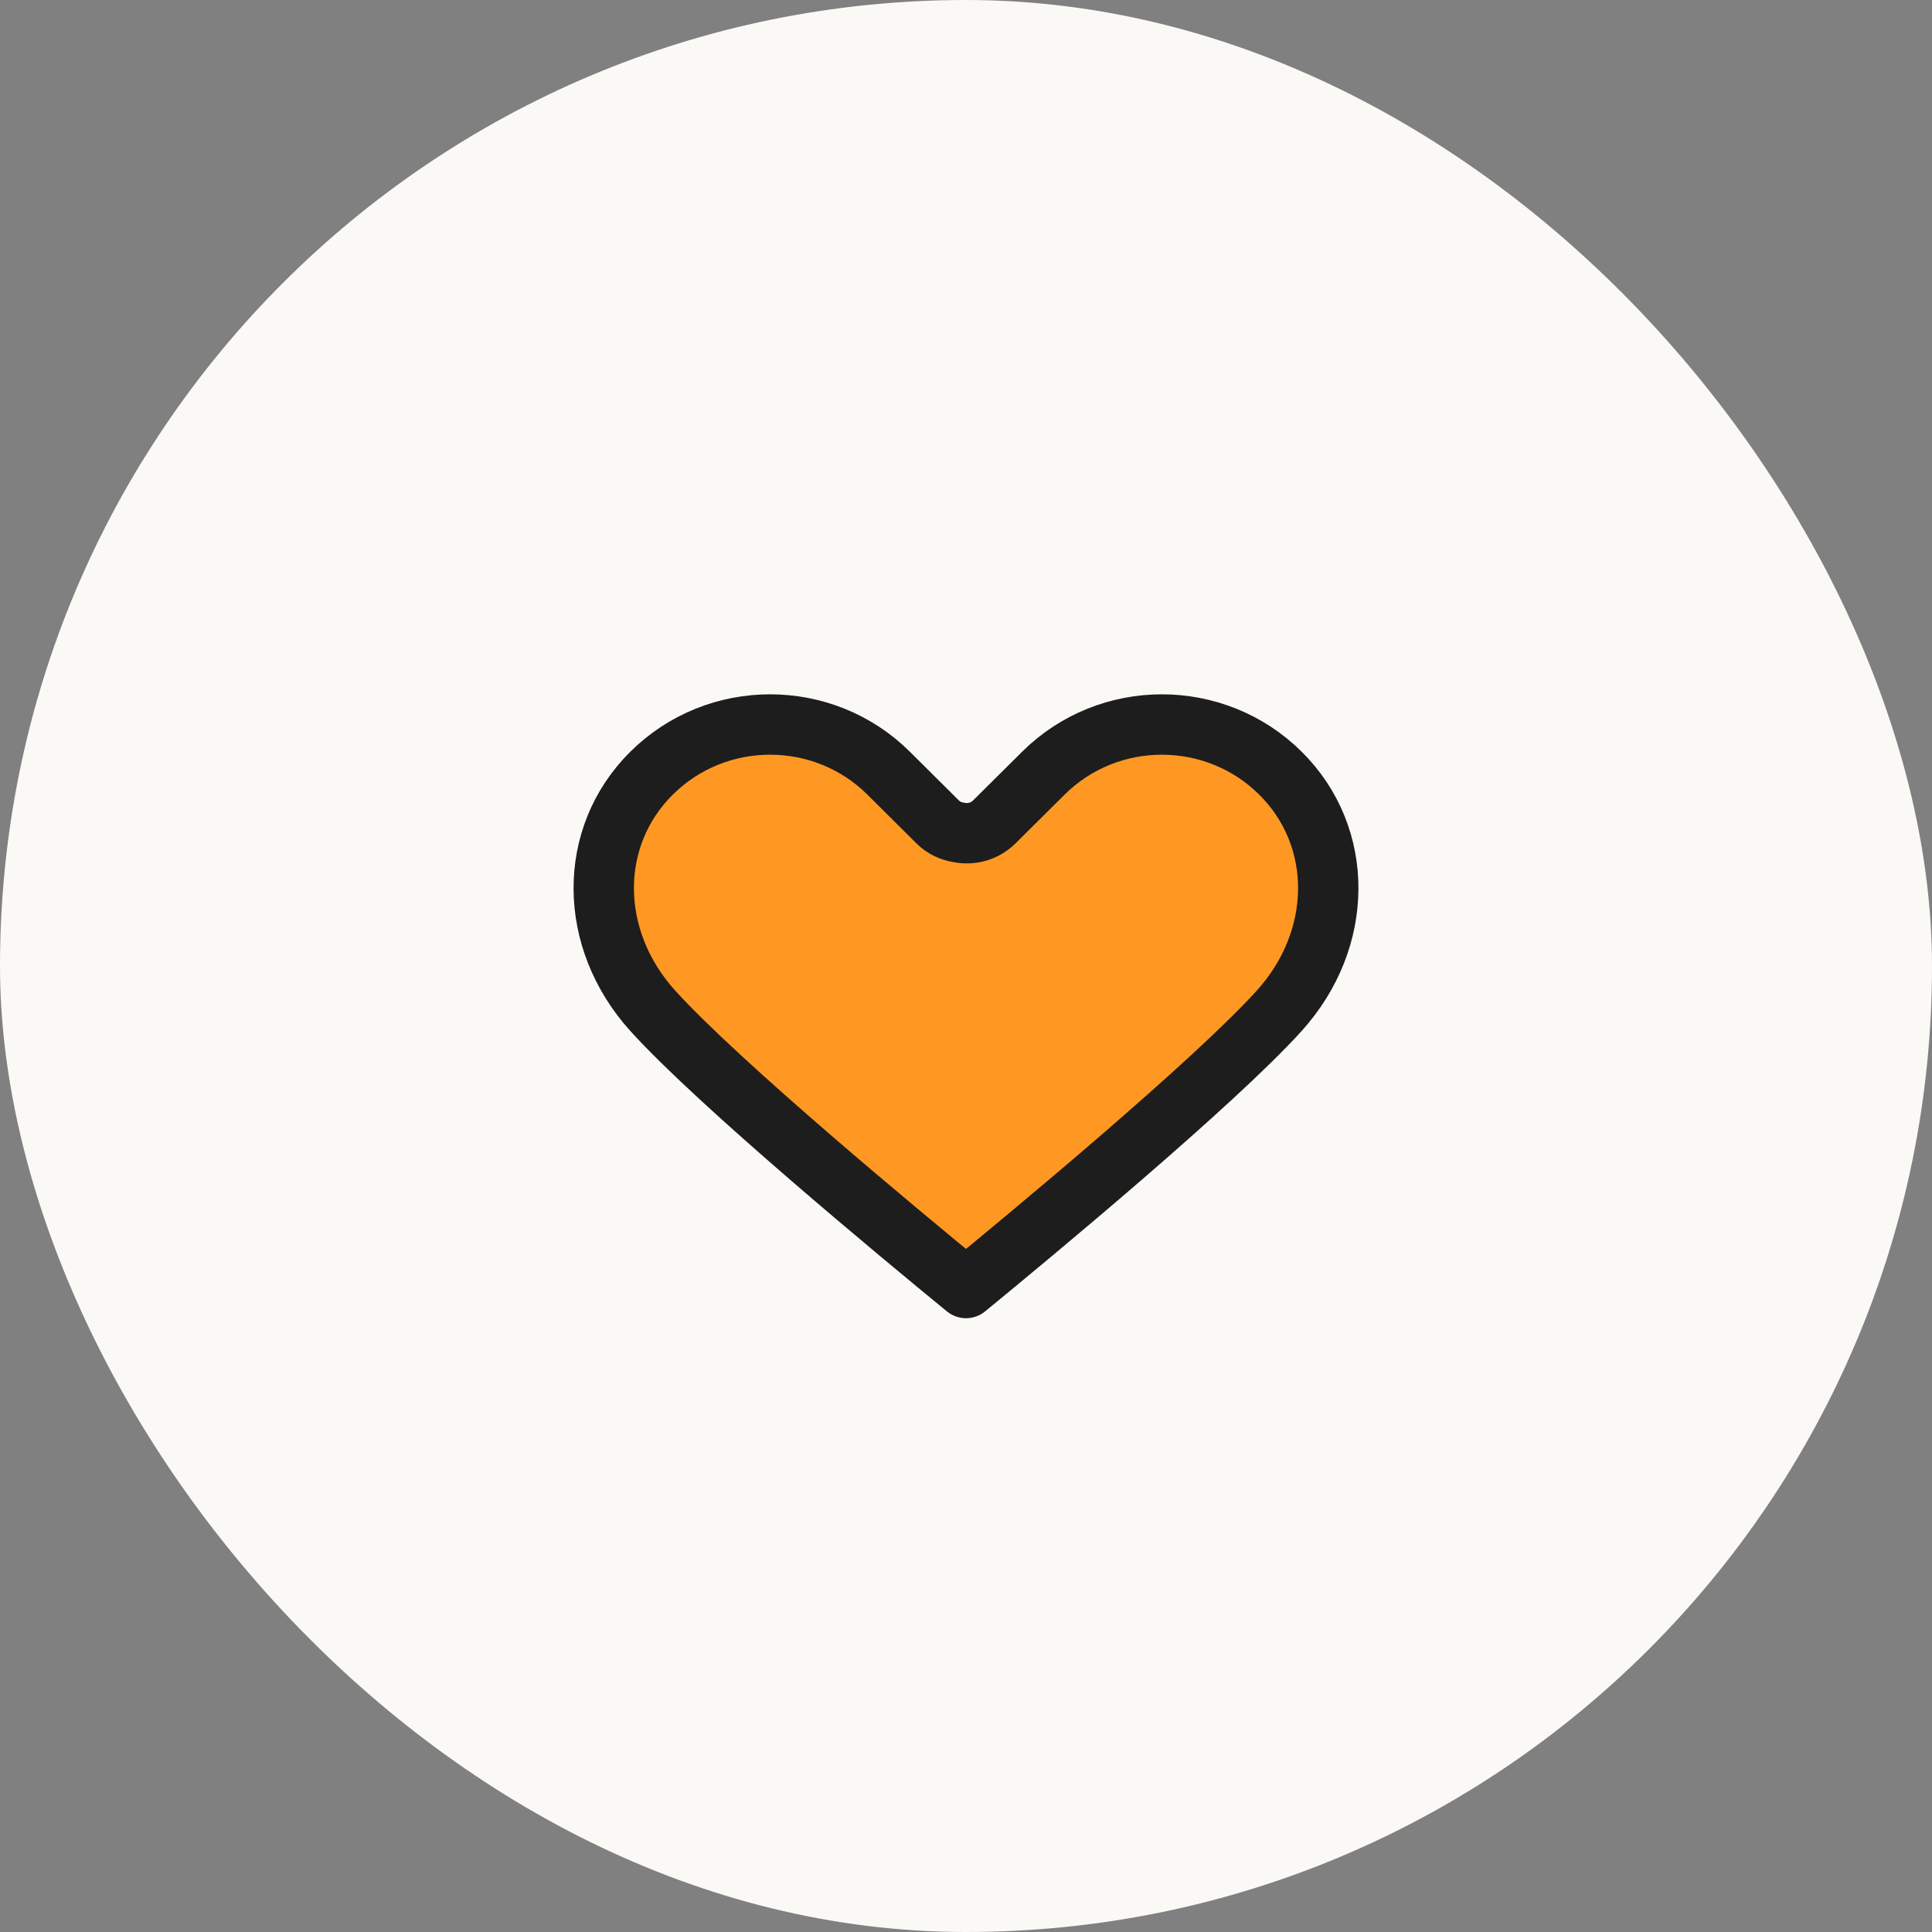 <svg width="64" height="64" viewBox="0 0 64 64" fill="none" xmlns="http://www.w3.org/2000/svg">
<rect x="0" y="0" width="64" height="64" fill="#808080" stroke="none"/>
<rect width="64" height="64" rx="32" fill="#FBF9F6"/>
<path d="M42.375 33.484C40.184 35.904 34.162 40.895 32 42.667C29.837 40.896 23.816 35.905 21.625 33.485C19.476 31.11 19.456 27.727 21.579 25.617C22.663 24.539 24.087 24 25.51 24C26.934 24 28.358 24.539 29.442 25.617L31.061 27.227C31.254 27.419 31.497 27.533 31.752 27.573C32.166 27.661 32.615 27.547 32.937 27.227L34.558 25.617C36.726 23.461 40.254 23.462 42.421 25.617C44.544 27.727 44.524 31.11 42.375 33.484Z" fill="#FF9822" stroke="#1D1D1D" stroke-width="2" stroke-linejoin="round"/>
</svg>
